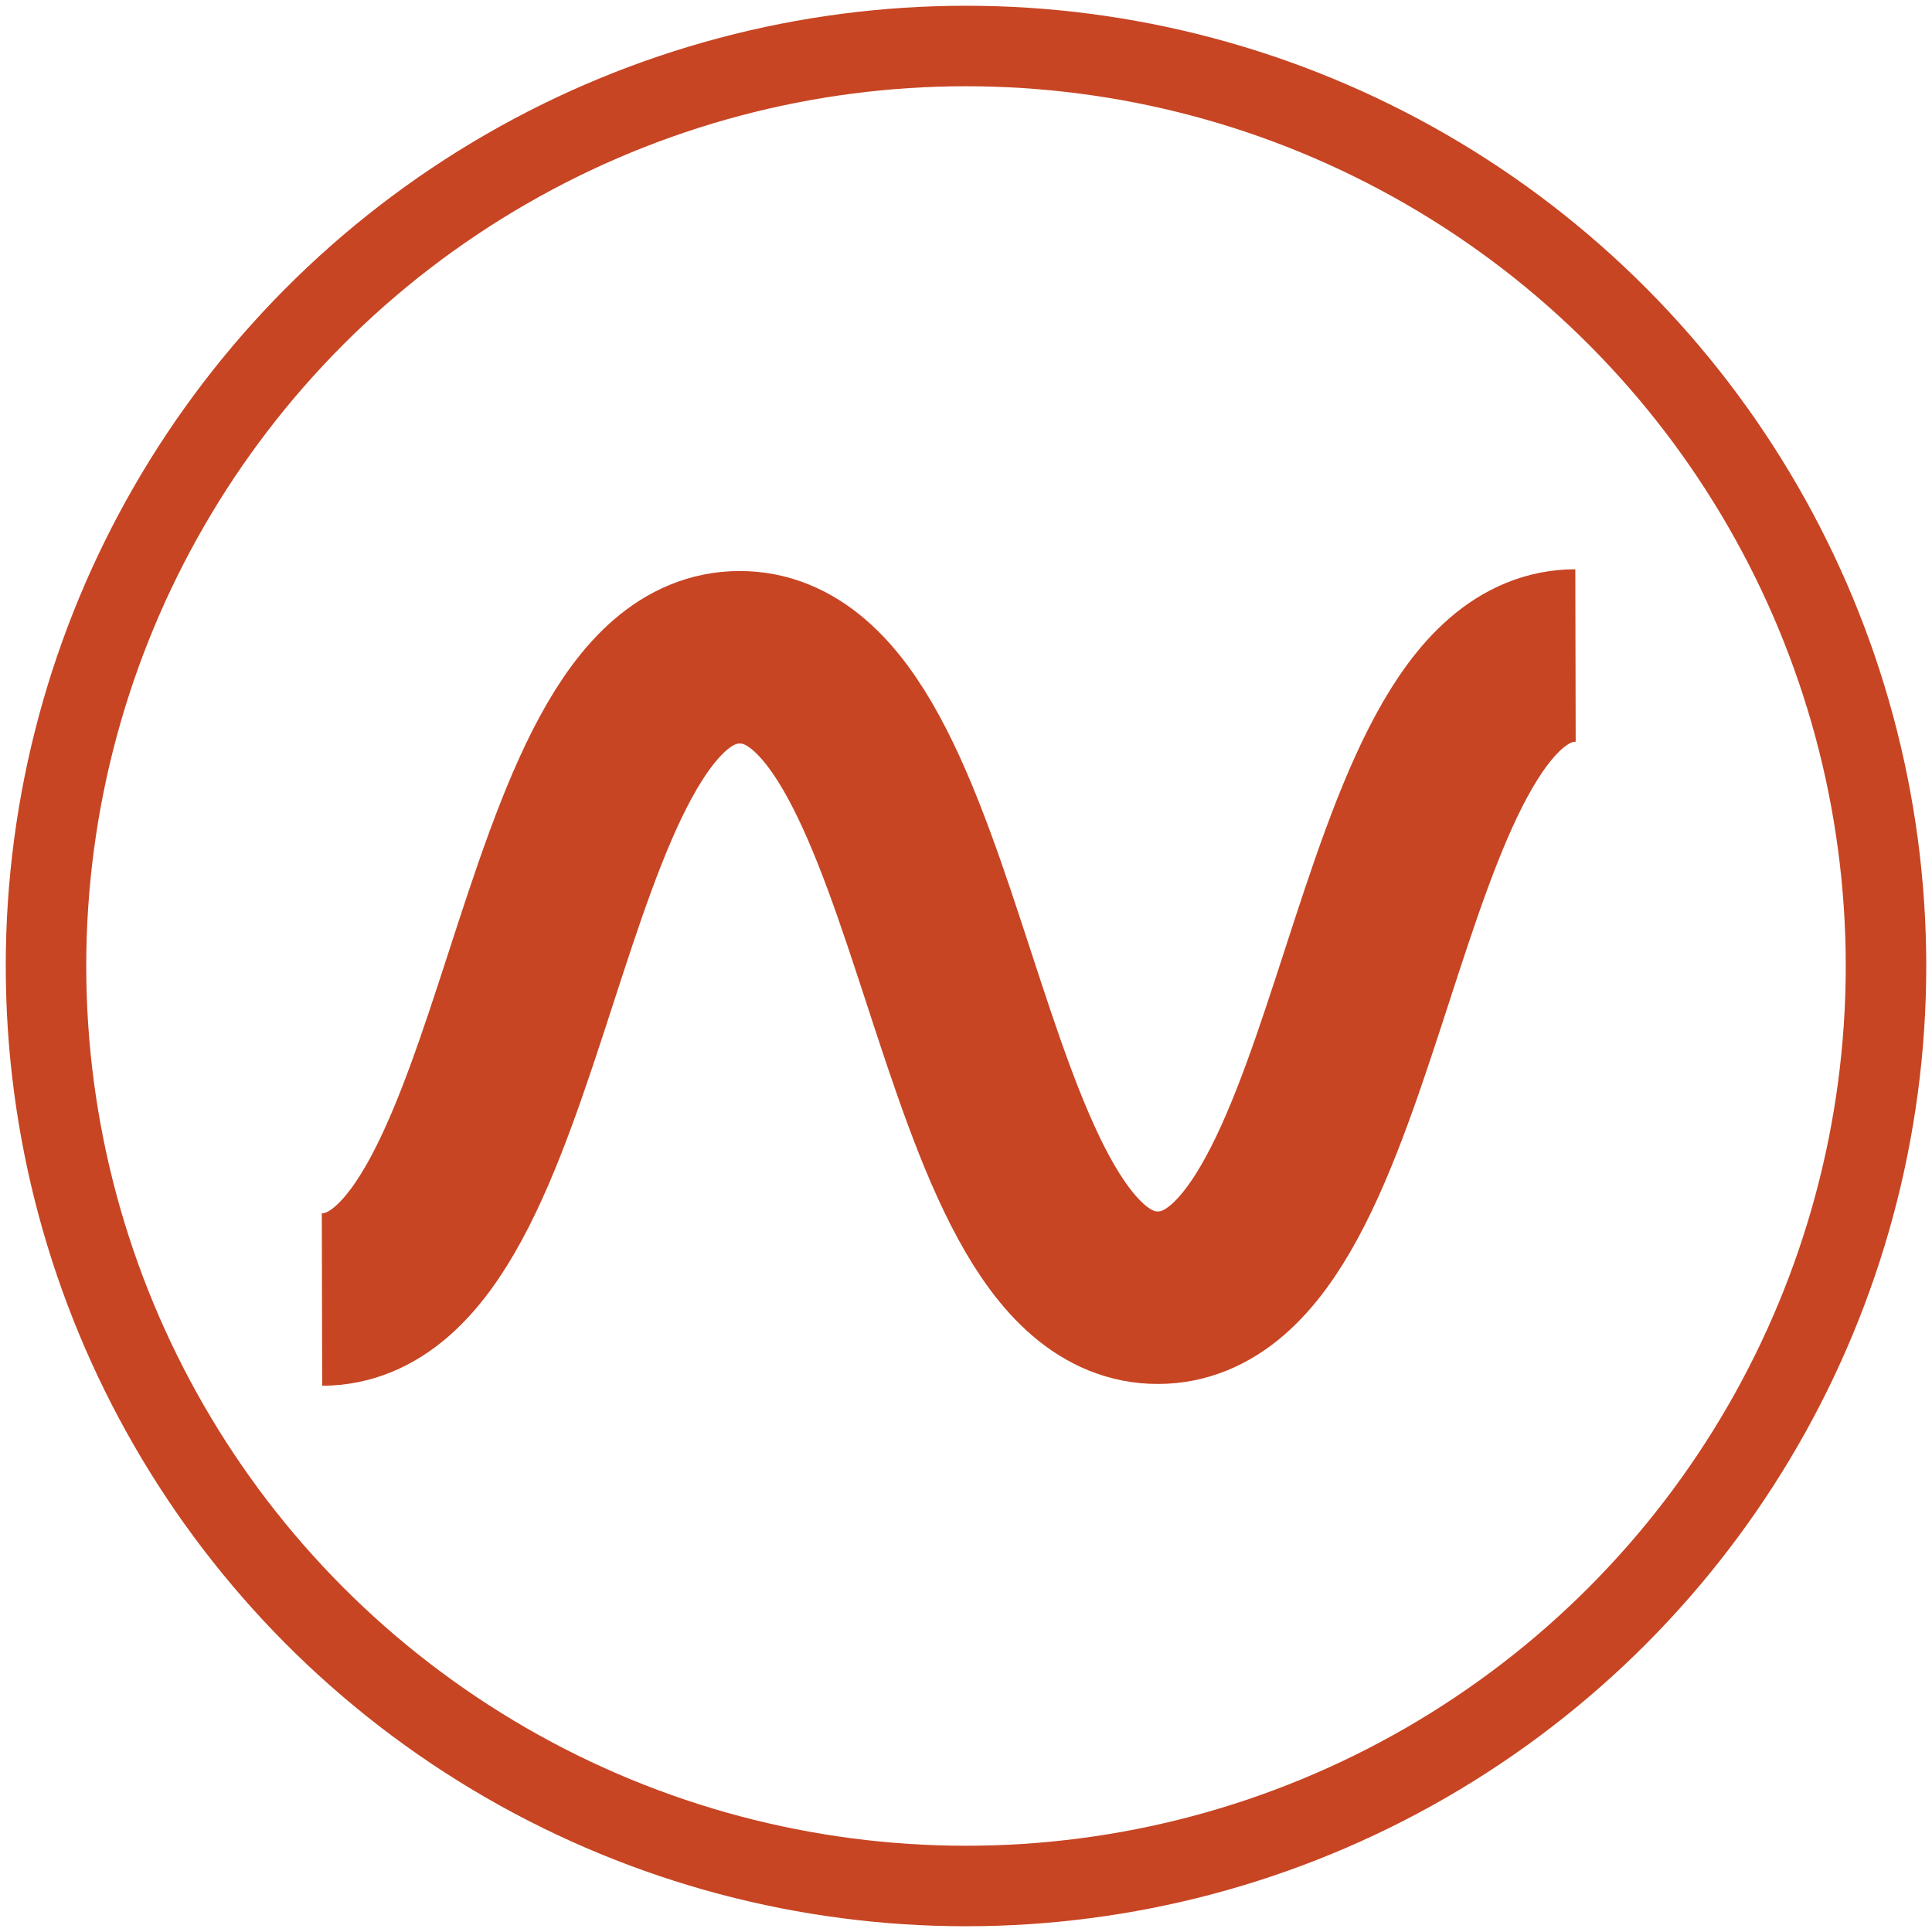 <?xml version="1.0" encoding="UTF-8"?>
<svg width="168px" height="168px" viewBox="0 0 168 168" version="1.1" xmlns="http://www.w3.org/2000/svg" xmlns:xlink="http://www.w3.org/1999/xlink">
    <!-- Generator: Sketch 49.1 (51147) - http://www.bohemiancoding.com/sketch -->
    <title>logo</title>
    <desc>Created with Sketch.</desc>
    <defs></defs>
    <g id="Page-1" stroke="none" stroke-width="1" fill="none" fill-rule="evenodd">
        <g id="Artboard-6" transform="translate(-185, -221)" stroke="#C74523">
            <g id="Group" transform="translate(189, 225)">
                <g id="logo">
                    <circle id="Oval" stroke-width="7" cx="80" cy="80" r="80"></circle>
                    <path d="M24,53 C42.172,53.039 42.131,108.807 60.303,108.844 C78.477,108.883 78.518,53.115 96.692,53.154 C114.867,53.193 114.825,108.961 133,109" id="Path" stroke-width="15" transform="translate(78.5, 81) scale(-1, 1) translate(-78.5, -81) "></path>
                </g>
            </g>
        </g>
    </g>
</svg>